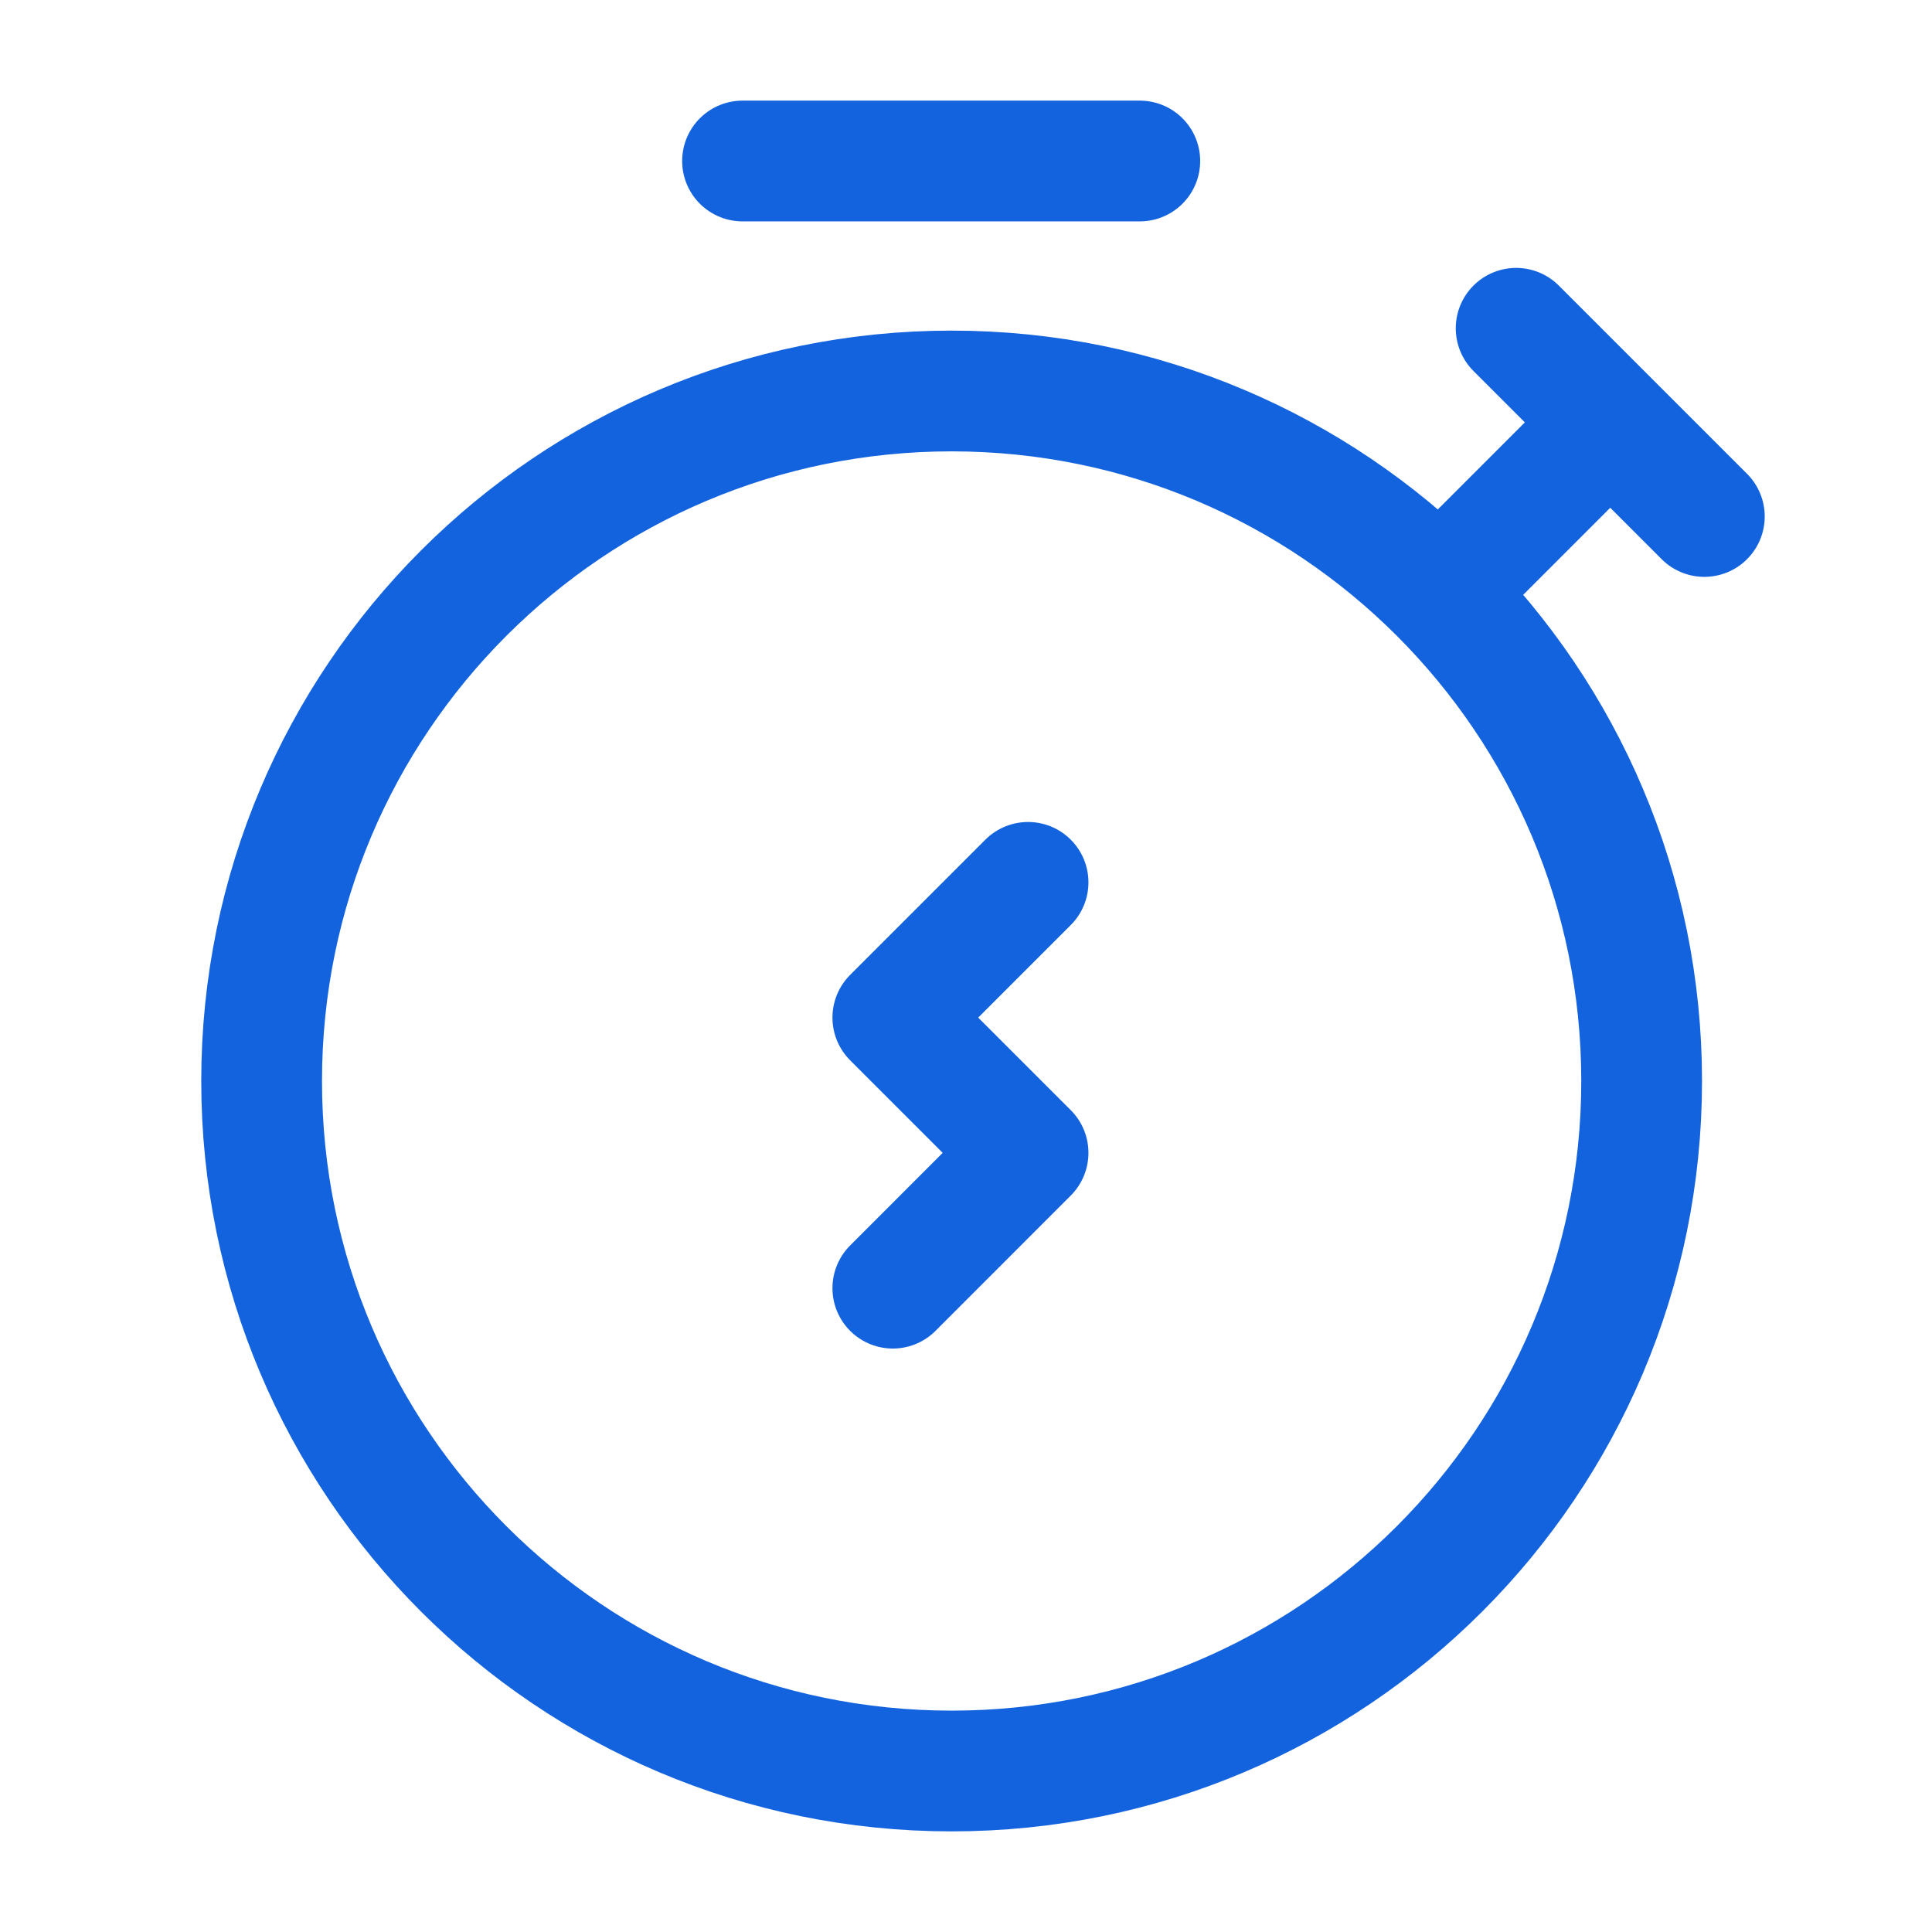 <?xml version="1.0" encoding="UTF-8"?> <svg xmlns="http://www.w3.org/2000/svg" width="24" height="24" viewBox="0 0 24 24" fill="none"><path d="M18.834 4.078L20.003 5.247M21.172 6.416L20.003 5.247M9.224 2H14.159M18.055 7.195L20.003 5.247M12.771 10.961L11.091 12.641L12.771 14.321L11.091 16.002M20.393 13.429C20.393 18.162 16.555 22 11.821 22C7.088 22 3.25 18.162 3.25 13.429C3.25 8.695 7.088 4.857 11.821 4.857C16.555 4.857 20.393 8.695 20.393 13.429Z" stroke="#1363DE" stroke-width="1.5" stroke-linecap="round" stroke-linejoin="round"></path></svg> 